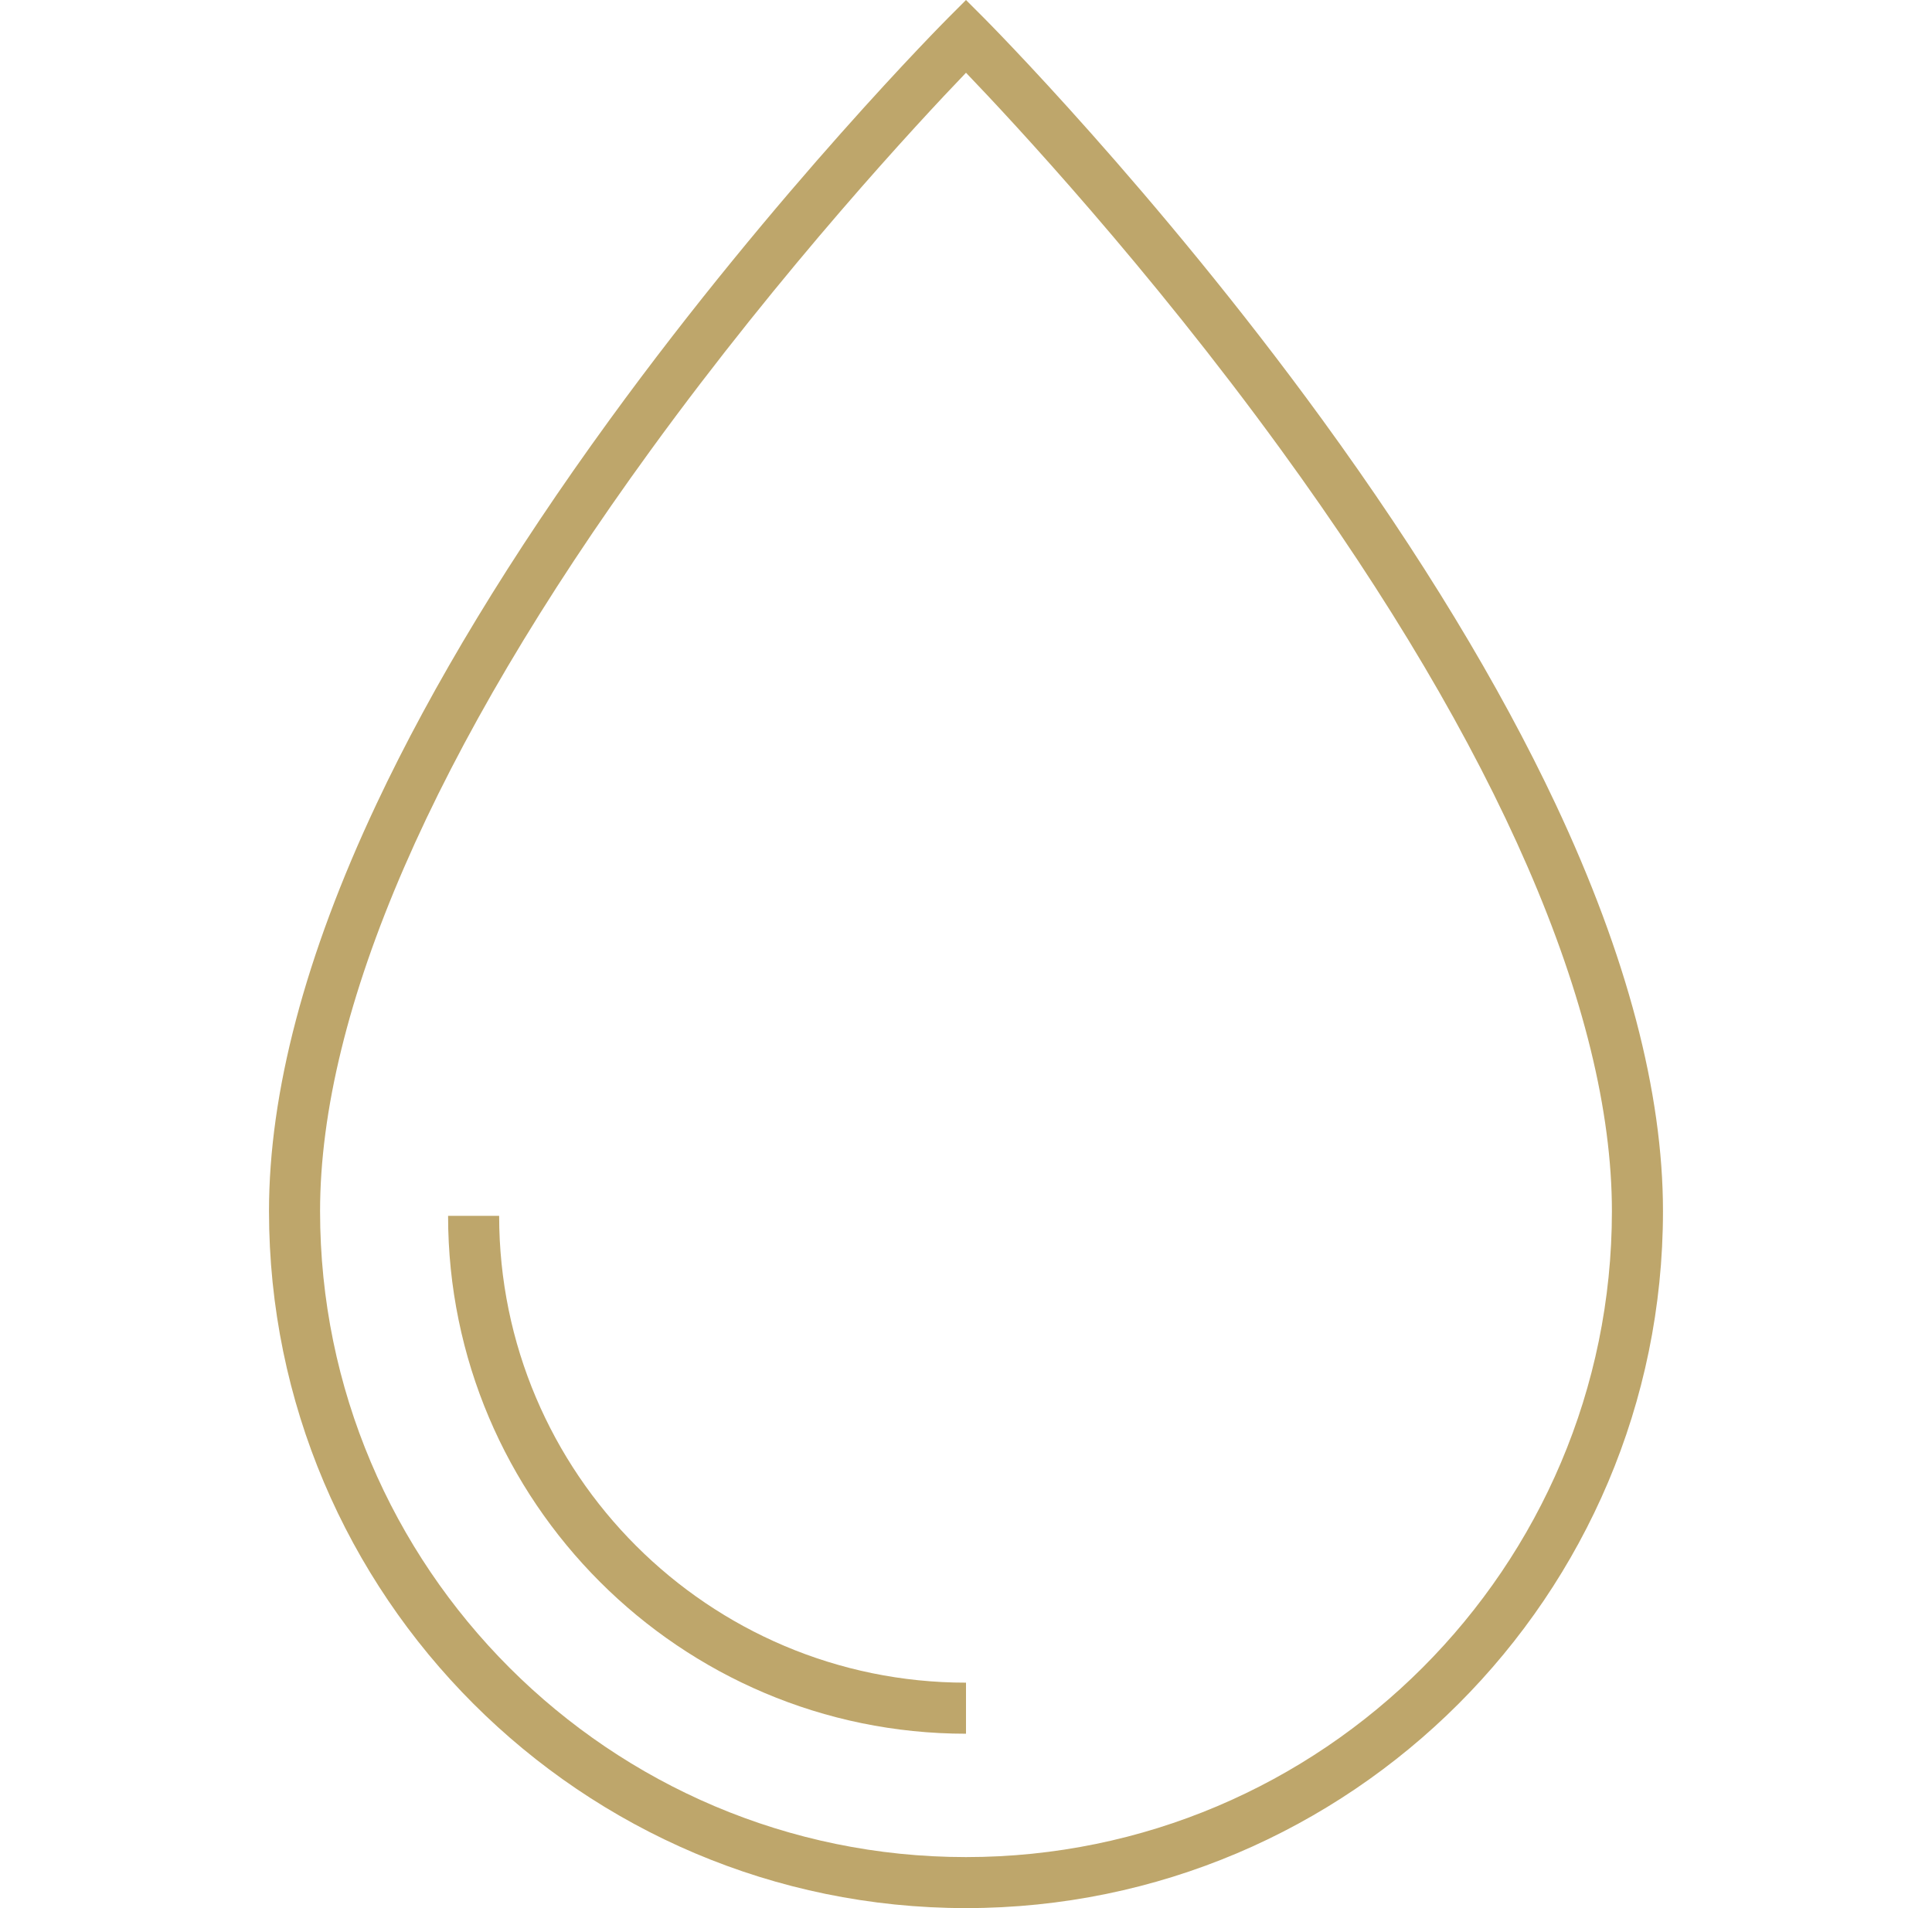 <svg width="81" height="80" viewBox="0 0 81 80" fill="none" xmlns="http://www.w3.org/2000/svg">
<g clip-path="url(#clip0_1332_4868)">
<path d="M40.5 80C24.388 80 11.278 66.892 11.278 50.779C11.278 45.804 12.792 40.064 15.78 33.718C18.143 28.695 21.433 23.273 25.559 17.6C32.565 7.965 39.673 0.829 39.744 0.758L40.5 0L41.257 0.758C41.328 0.829 48.435 7.967 55.442 17.6C59.568 23.273 62.858 28.697 65.222 33.718C68.208 40.064 69.721 45.804 69.721 50.779C69.721 66.892 56.614 80 40.5 80ZM40.5 3.05C38.501 5.133 32.855 11.203 27.273 18.884C18.209 31.35 13.419 42.381 13.419 50.78C13.419 65.713 25.567 77.861 40.5 77.861C55.433 77.861 67.58 65.713 67.58 50.78C67.58 42.375 62.784 31.337 53.709 18.86C48.13 11.184 42.496 5.129 40.5 3.05Z" fill="#BEA66B"/>
<path d="M40.5 72.689C28.527 72.689 18.786 62.949 18.786 50.975H20.927C20.927 61.768 29.707 70.548 40.5 70.548V72.689Z" fill="#BEA66B"/>
</g>
<defs>
<clipPath id="clip0_1332_4868">
<rect width="80" height="80" fill="white" transform="translate(0.5)"/>
</clipPath>
</defs>
</svg>

